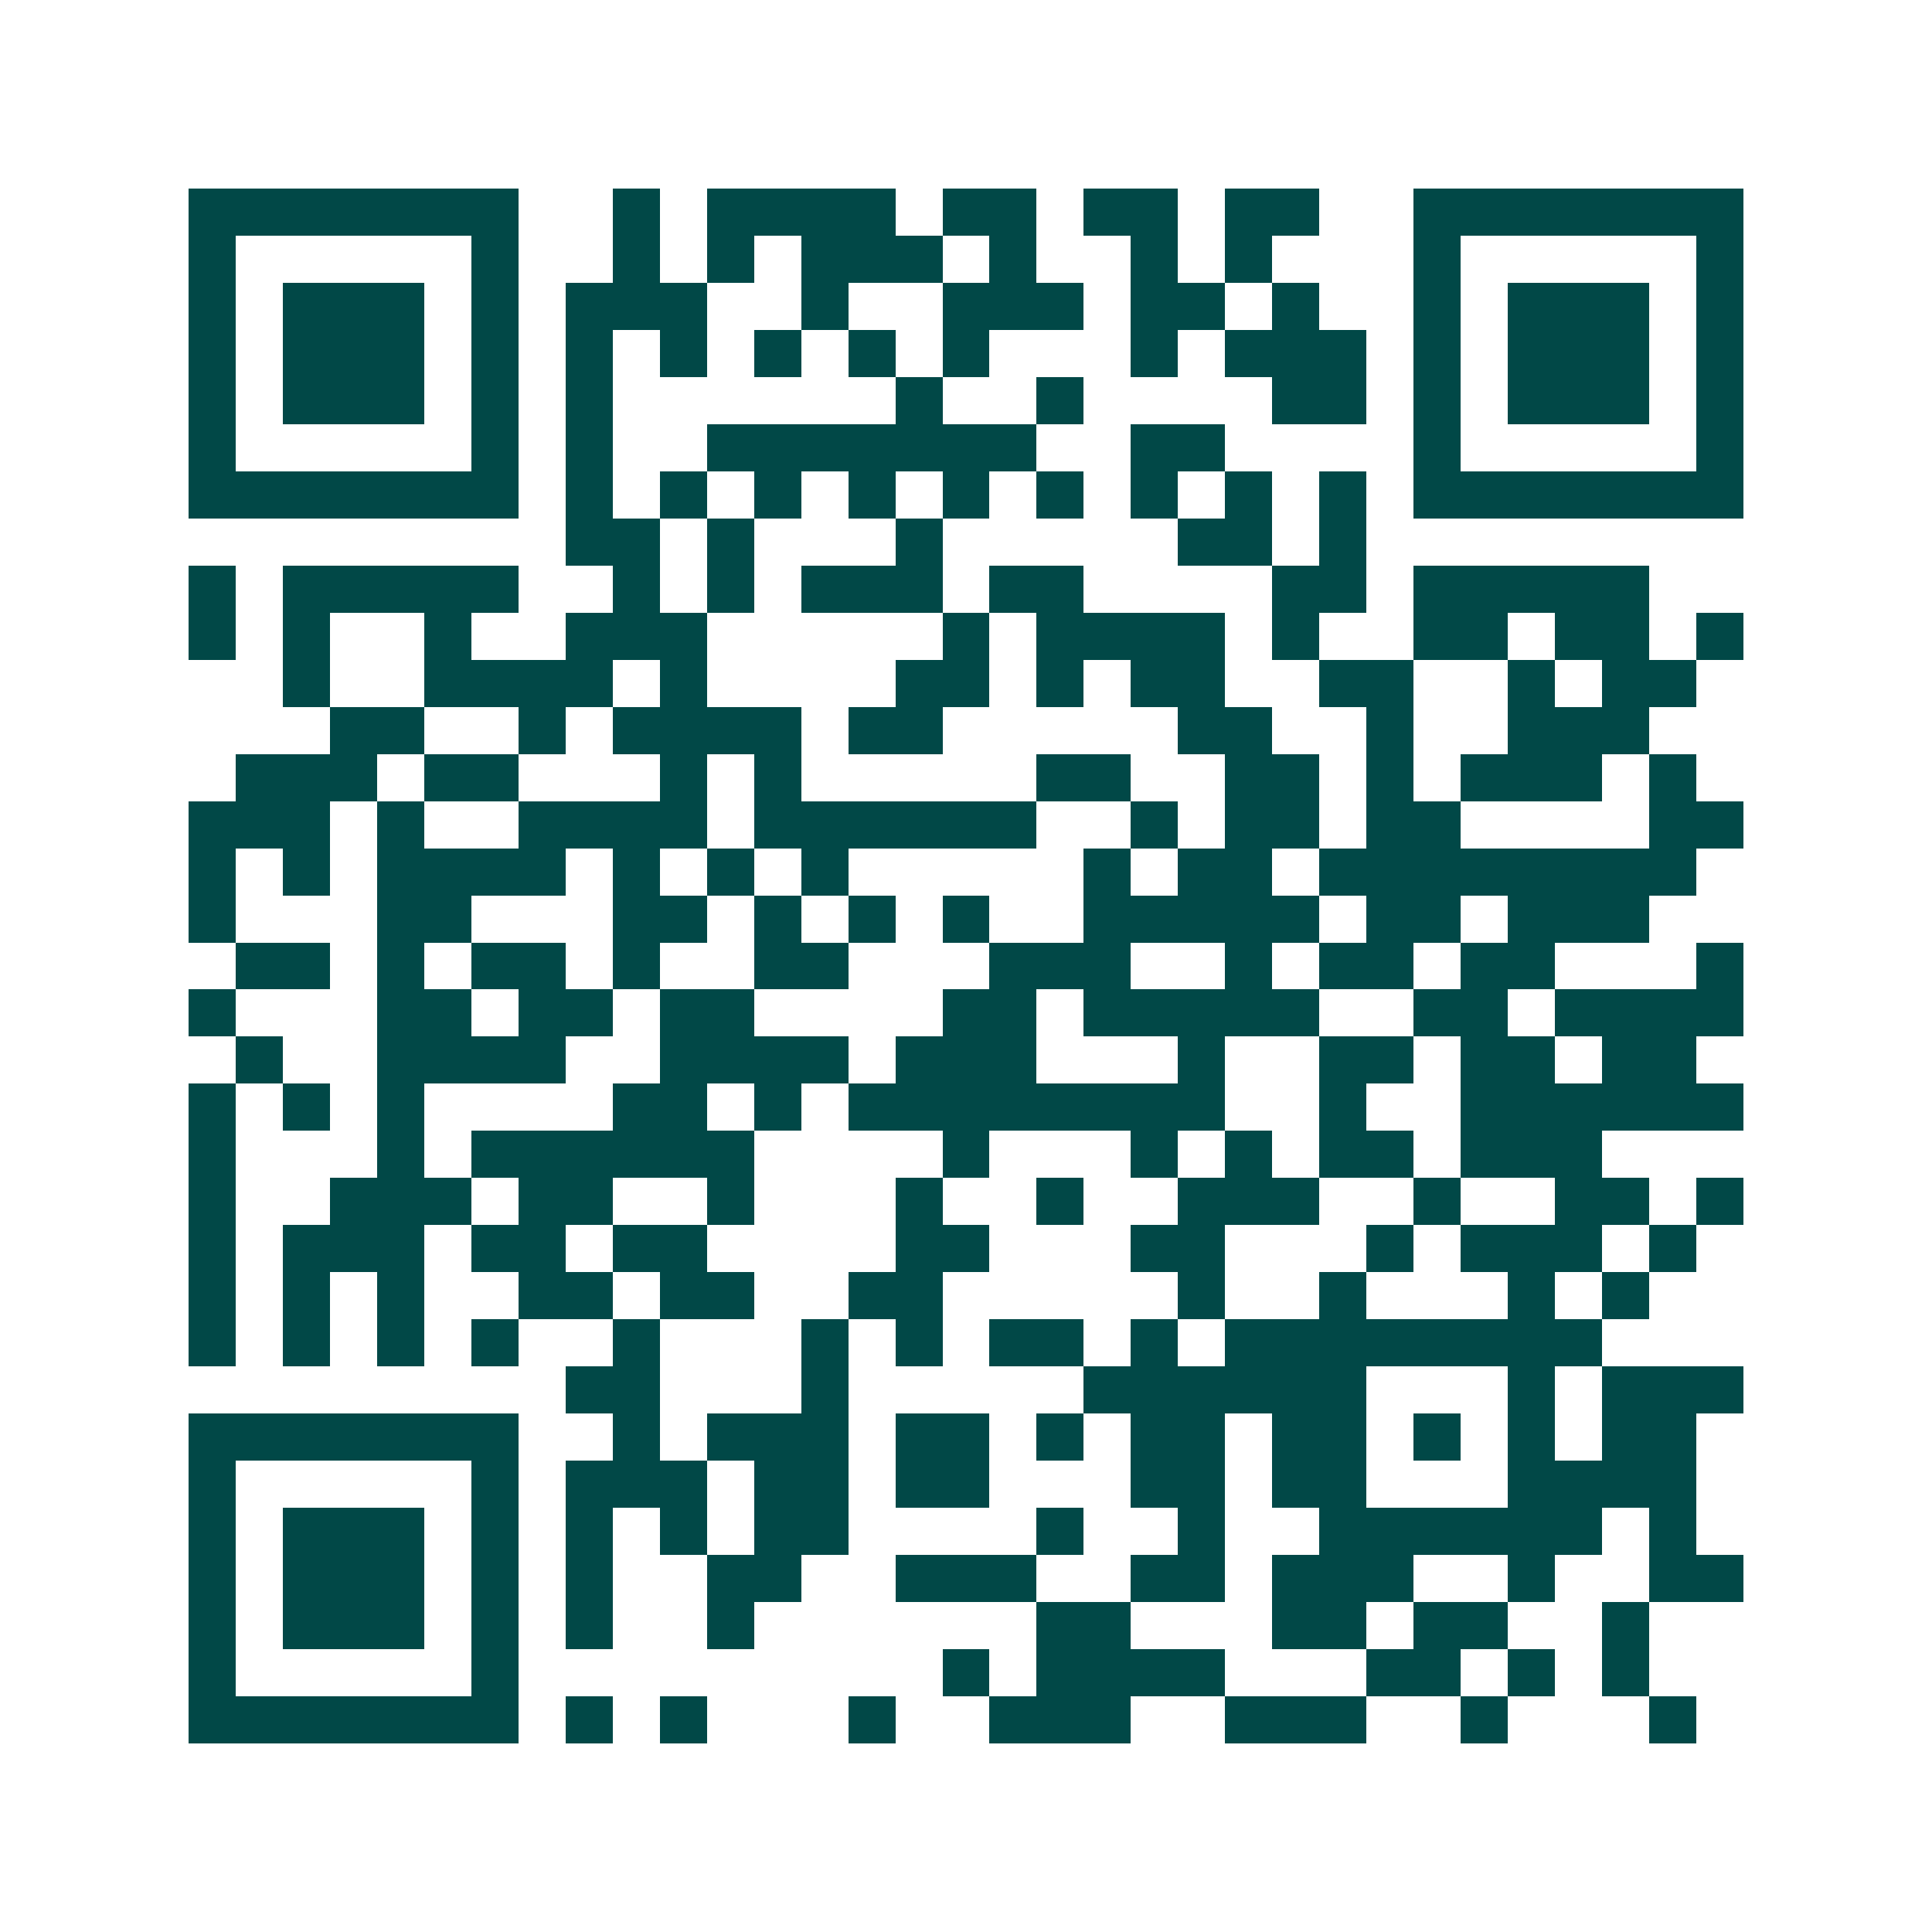 <svg xmlns="http://www.w3.org/2000/svg" width="200" height="200" viewBox="0 0 41 41" shape-rendering="crispEdges"><path fill="#ffffff" d="M0 0h41v41H0z"/><path stroke="#014847" d="M4 4.5h7m2 0h1m1 0h4m1 0h2m1 0h2m1 0h2m2 0h7M4 5.5h1m5 0h1m2 0h1m1 0h1m1 0h3m1 0h1m2 0h1m1 0h1m3 0h1m5 0h1M4 6.5h1m1 0h3m1 0h1m1 0h3m2 0h1m2 0h3m1 0h2m1 0h1m2 0h1m1 0h3m1 0h1M4 7.5h1m1 0h3m1 0h1m1 0h1m1 0h1m1 0h1m1 0h1m1 0h1m3 0h1m1 0h3m1 0h1m1 0h3m1 0h1M4 8.5h1m1 0h3m1 0h1m1 0h1m6 0h1m2 0h1m4 0h2m1 0h1m1 0h3m1 0h1M4 9.5h1m5 0h1m1 0h1m2 0h7m2 0h2m4 0h1m5 0h1M4 10.5h7m1 0h1m1 0h1m1 0h1m1 0h1m1 0h1m1 0h1m1 0h1m1 0h1m1 0h1m1 0h7M12 11.5h2m1 0h1m3 0h1m5 0h2m1 0h1M4 12.5h1m1 0h5m2 0h1m1 0h1m1 0h3m1 0h2m4 0h2m1 0h5M4 13.5h1m1 0h1m2 0h1m2 0h3m5 0h1m1 0h4m1 0h1m2 0h2m1 0h2m1 0h1M6 14.5h1m2 0h4m1 0h1m4 0h2m1 0h1m1 0h2m2 0h2m2 0h1m1 0h2M7 15.5h2m2 0h1m1 0h4m1 0h2m5 0h2m2 0h1m2 0h3M5 16.5h3m1 0h2m3 0h1m1 0h1m5 0h2m2 0h2m1 0h1m1 0h3m1 0h1M4 17.5h3m1 0h1m2 0h4m1 0h6m2 0h1m1 0h2m1 0h2m4 0h2M4 18.5h1m1 0h1m1 0h4m1 0h1m1 0h1m1 0h1m5 0h1m1 0h2m1 0h8M4 19.5h1m3 0h2m3 0h2m1 0h1m1 0h1m1 0h1m2 0h5m1 0h2m1 0h3M5 20.5h2m1 0h1m1 0h2m1 0h1m2 0h2m3 0h3m2 0h1m1 0h2m1 0h2m3 0h1M4 21.5h1m3 0h2m1 0h2m1 0h2m4 0h2m1 0h5m2 0h2m1 0h4M5 22.5h1m2 0h4m2 0h4m1 0h3m3 0h1m2 0h2m1 0h2m1 0h2M4 23.5h1m1 0h1m1 0h1m4 0h2m1 0h1m1 0h8m2 0h1m2 0h6M4 24.5h1m3 0h1m1 0h6m4 0h1m3 0h1m1 0h1m1 0h2m1 0h3M4 25.5h1m2 0h3m1 0h2m2 0h1m3 0h1m2 0h1m2 0h3m2 0h1m2 0h2m1 0h1M4 26.5h1m1 0h3m1 0h2m1 0h2m4 0h2m3 0h2m3 0h1m1 0h3m1 0h1M4 27.5h1m1 0h1m1 0h1m2 0h2m1 0h2m2 0h2m5 0h1m2 0h1m3 0h1m1 0h1M4 28.5h1m1 0h1m1 0h1m1 0h1m2 0h1m3 0h1m1 0h1m1 0h2m1 0h1m1 0h8M12 29.5h2m3 0h1m5 0h6m3 0h1m1 0h3M4 30.5h7m2 0h1m1 0h3m1 0h2m1 0h1m1 0h2m1 0h2m1 0h1m1 0h1m1 0h2M4 31.5h1m5 0h1m1 0h3m1 0h2m1 0h2m3 0h2m1 0h2m3 0h4M4 32.5h1m1 0h3m1 0h1m1 0h1m1 0h1m1 0h2m4 0h1m2 0h1m2 0h6m1 0h1M4 33.5h1m1 0h3m1 0h1m1 0h1m2 0h2m2 0h3m2 0h2m1 0h3m2 0h1m2 0h2M4 34.5h1m1 0h3m1 0h1m1 0h1m2 0h1m6 0h2m3 0h2m1 0h2m2 0h1M4 35.5h1m5 0h1m9 0h1m1 0h4m3 0h2m1 0h1m1 0h1M4 36.5h7m1 0h1m1 0h1m3 0h1m2 0h3m2 0h3m2 0h1m3 0h1"/></svg>
